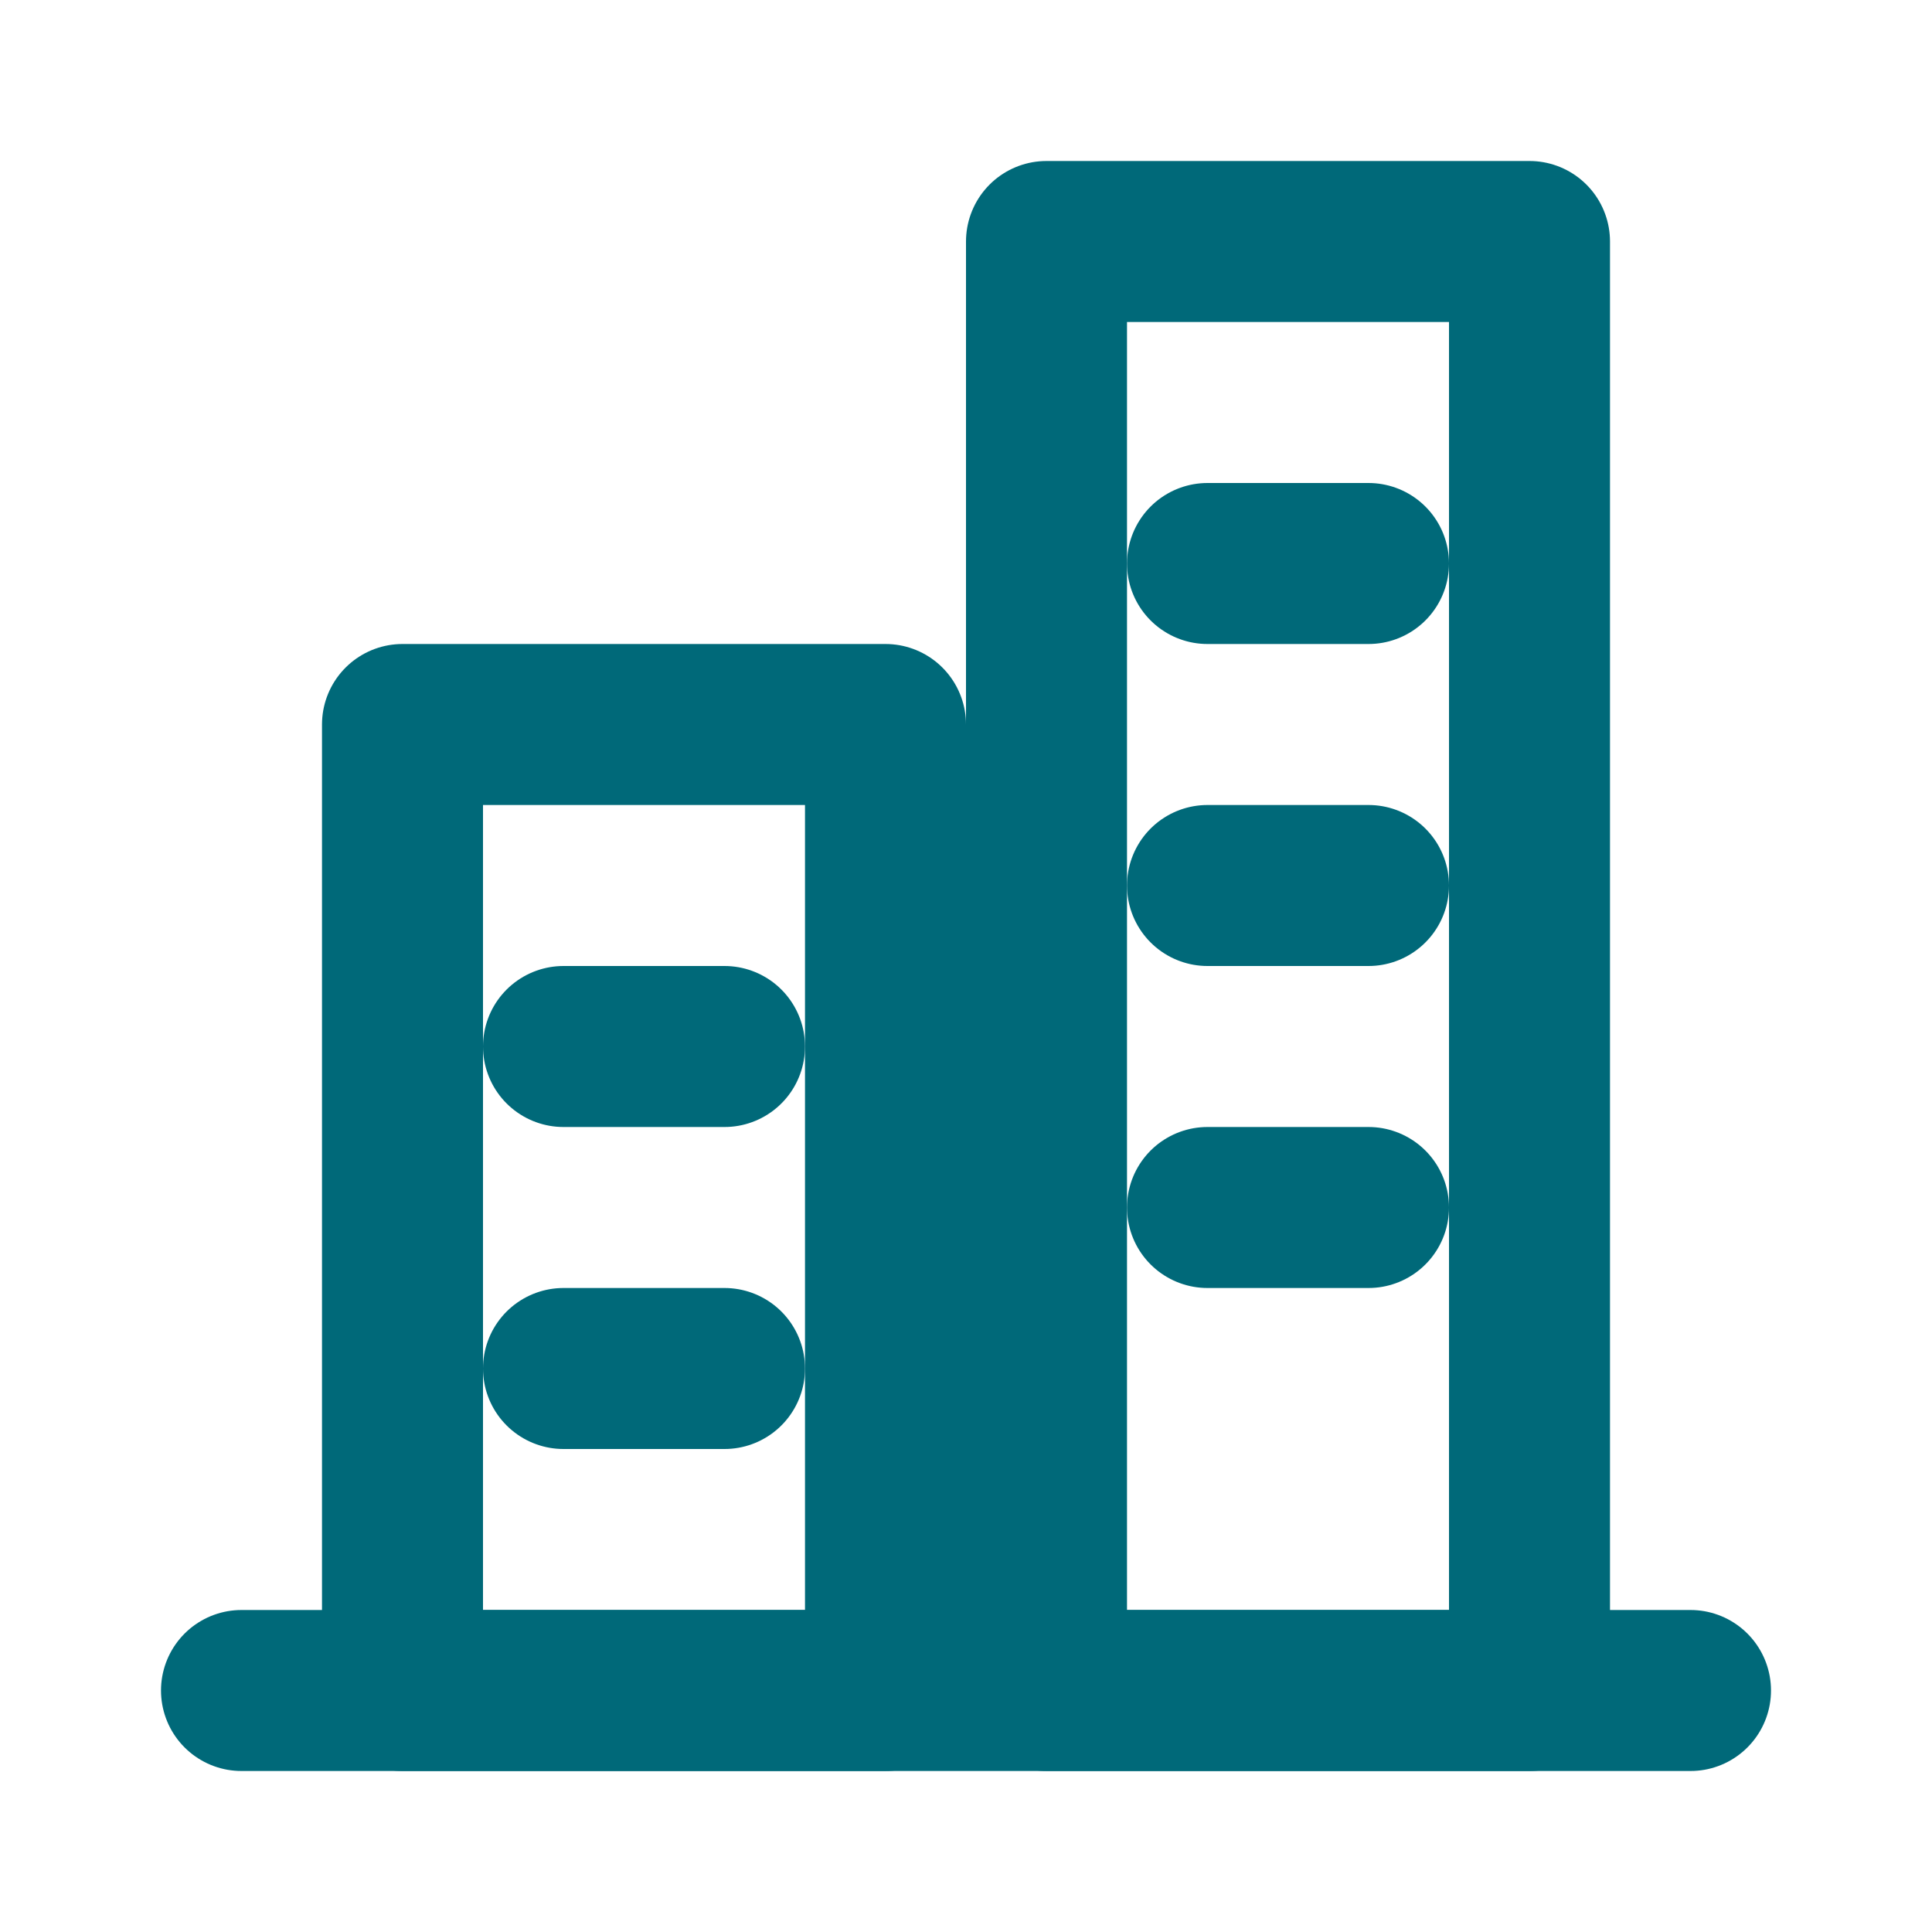 <svg width="24" height="24" viewBox="0 0 24 24" fill="none" xmlns="http://www.w3.org/2000/svg">
  <!-- Building with chart -->
  <path d="M3 21H21" stroke="#006979" stroke-width="2" stroke-linecap="round"/>
  <rect x="5" y="9" width="6" height="12" stroke="#006979" stroke-width="2" stroke-linecap="round" stroke-linejoin="round"/>
  <rect x="13" y="3" width="6" height="18" stroke="#006979" stroke-width="2" stroke-linecap="round" stroke-linejoin="round"/>
  <path d="M7 13H9" stroke="#006979" stroke-width="2" stroke-linecap="round"/>
  <path d="M7 17H9" stroke="#006979" stroke-width="2" stroke-linecap="round"/>
  <path d="M15 7H17" stroke="#006979" stroke-width="2" stroke-linecap="round"/>
  <path d="M15 11H17" stroke="#006979" stroke-width="2" stroke-linecap="round"/>
  <path d="M15 15H17" stroke="#006979" stroke-width="2" stroke-linecap="round"/>
</svg>

